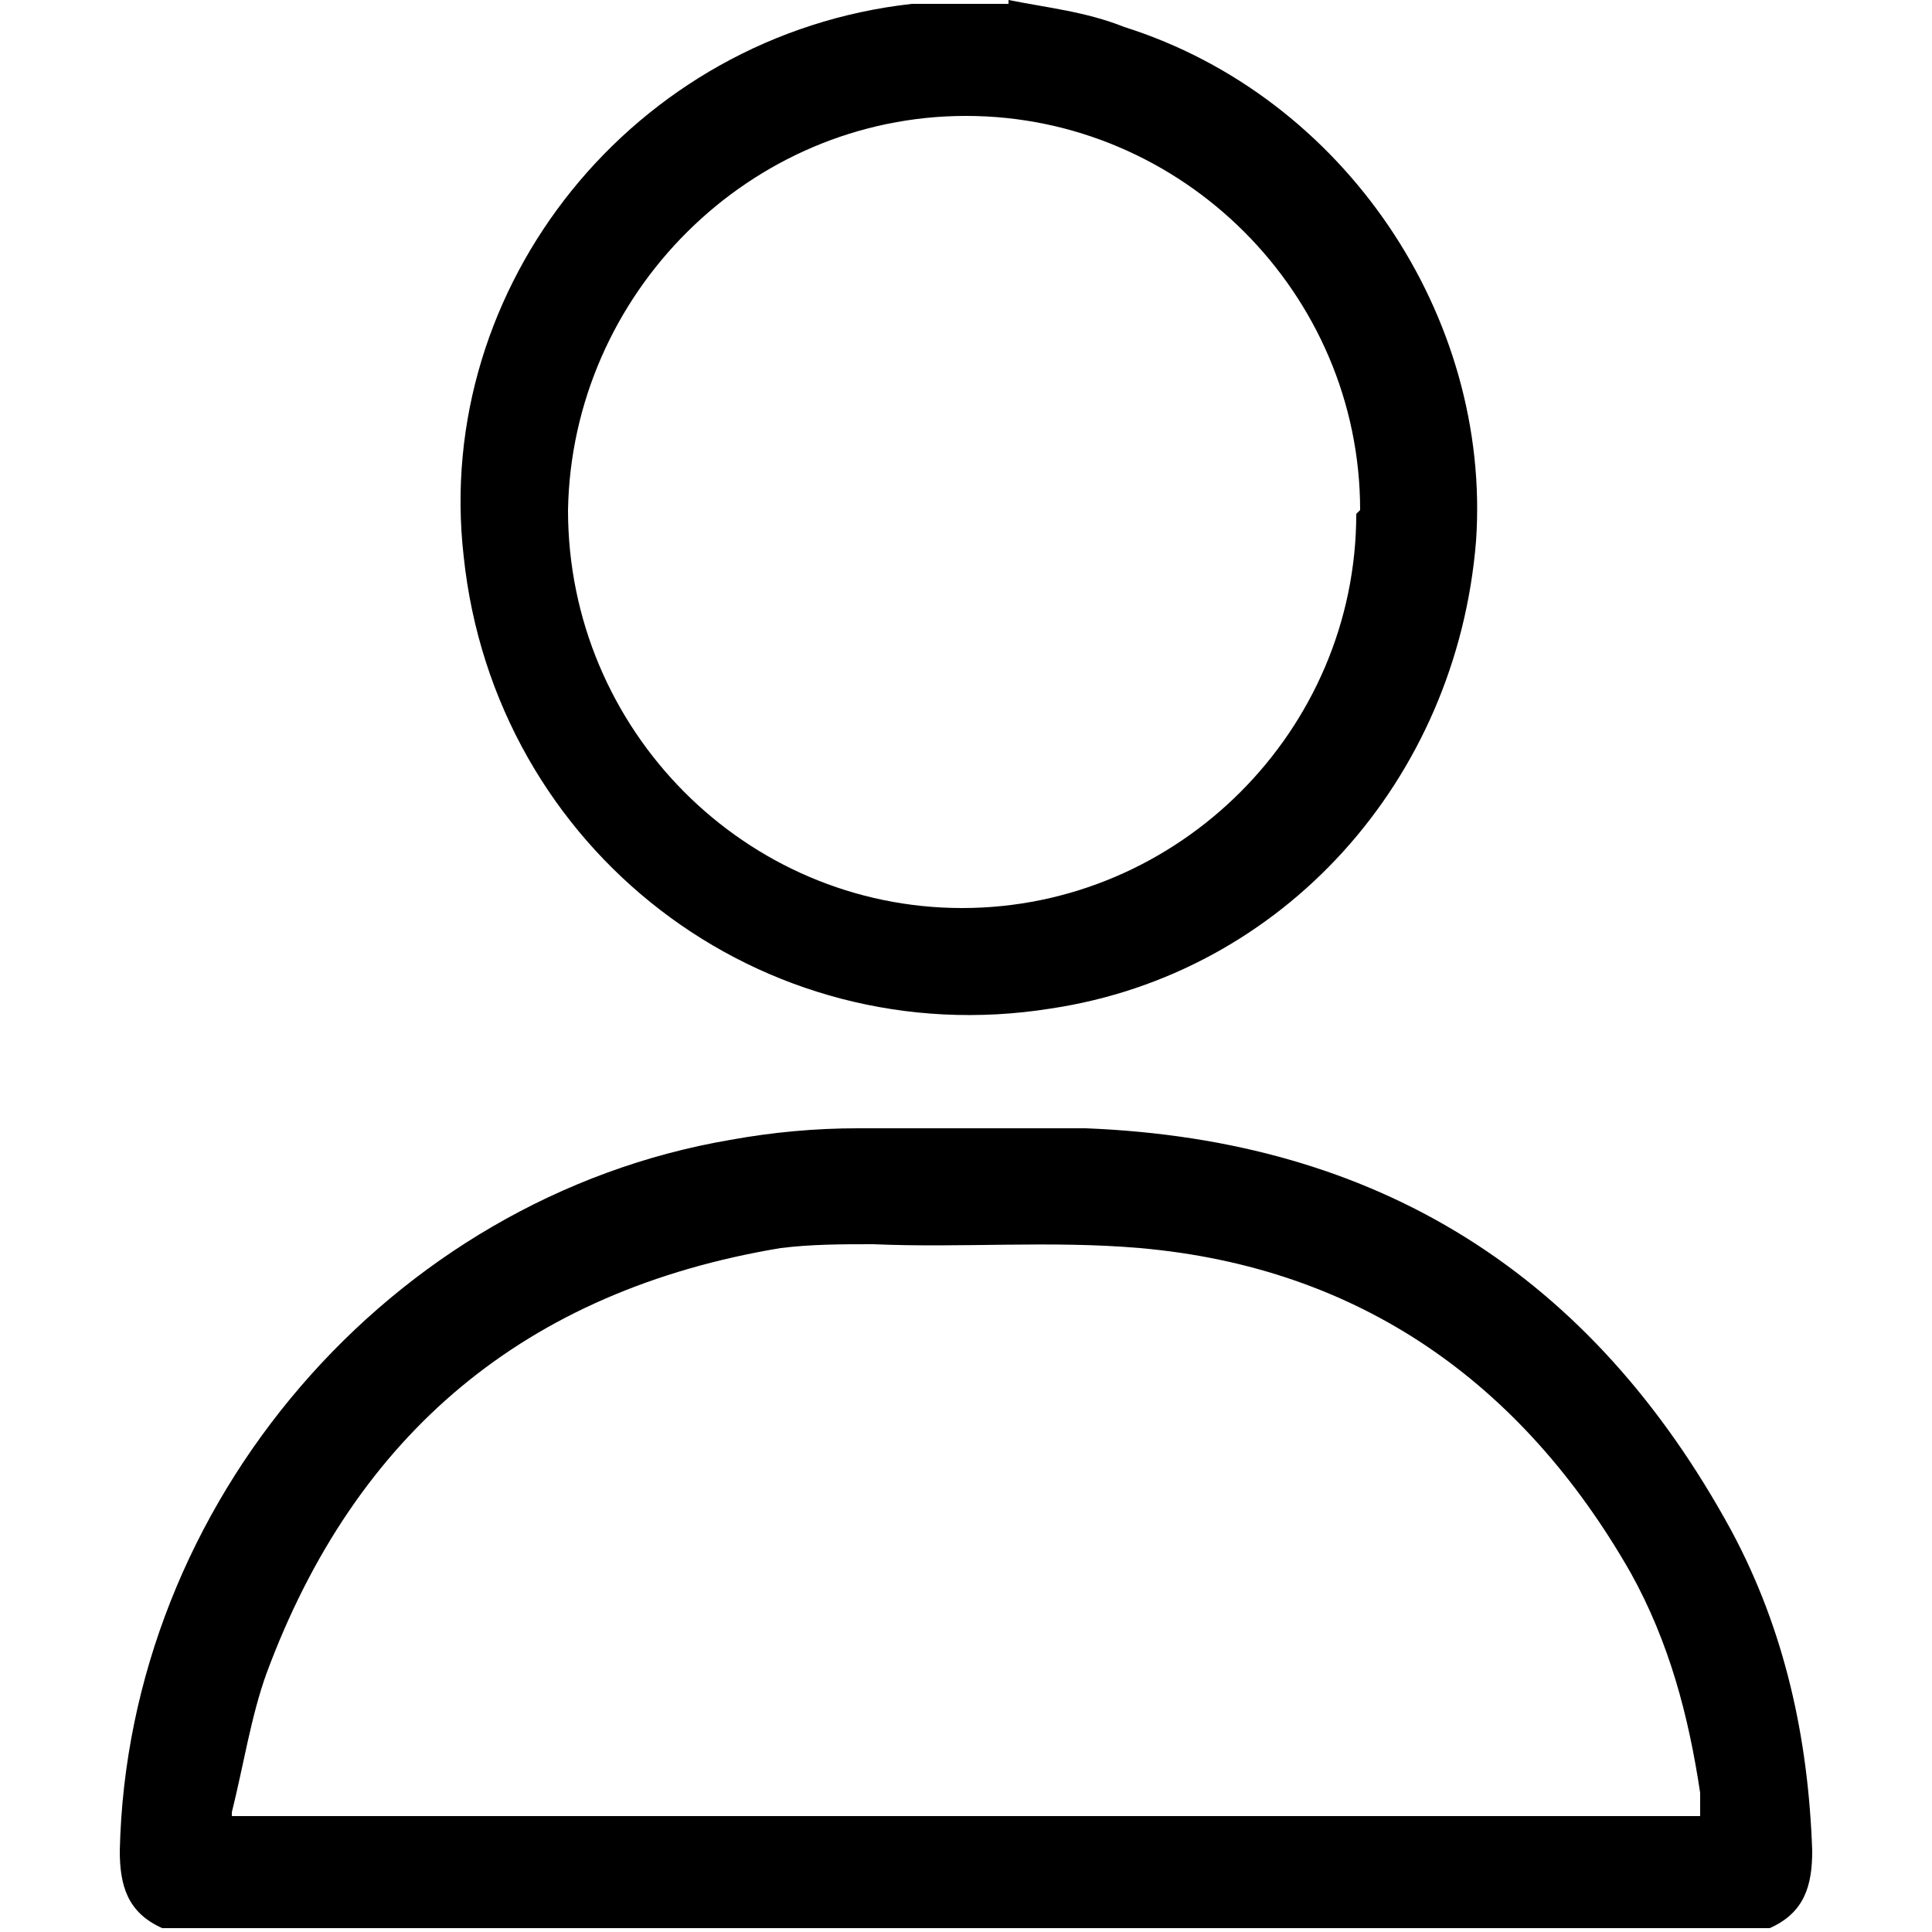 <?xml version="1.0" encoding="UTF-8"?>
<svg xmlns="http://www.w3.org/2000/svg" version="1.1" viewBox="0 0 50 50">
  <!-- Generator: Adobe Illustrator 28.6.0, SVG Export Plug-In . SVG Version: 1.2.0 Build 709)  -->
  <g>
    <g id="Calque_1">
      <g>
        <path d="M4.2,49.9c-.9-.4-1.1-1.1-1.1-2,.2-9,7-16.9,15.8-18.4,1.1-.2,2.2-.3,3.3-.3,2,0,3.9,0,5.9,0,7.6.3,13.1,3.8,16.7,10.4,1.4,2.6,2,5.4,2.1,8.3,0,.9-.2,1.6-1.1,2H4.2ZM6,47h38c0-.2,0-.4,0-.6-.3-2-.8-3.9-1.8-5.7-2.8-4.9-7-7.9-12.7-8.4-2.3-.2-4.6,0-6.9-.1-.8,0-1.6,0-2.4.1-6.6,1.1-11,4.8-13.3,11-.4,1.1-.6,2.4-.9,3.6Z"/>
        <path d="M26.1,0c1,.2,2,.3,3,.7,5.7,1.8,9.5,7.5,9.1,13.3-.5,6.2-5,11.2-11,12.1-7.5,1.2-14.4-4.1-15.2-11.7C11.2,7.4,16.4.9,23.6.1c.1,0,.3,0,.4,0,.7,0,1.4,0,2.1,0ZM35.2,13.2c0-5.6-4.6-10.2-10.2-10.2-5.6,0-10.2,4.6-10.3,10.2,0,5.7,4.6,10.3,10.2,10.3,5.6,0,10.2-4.6,10.2-10.2Z"/>
      </g>
    </g>
  </g>
</svg>